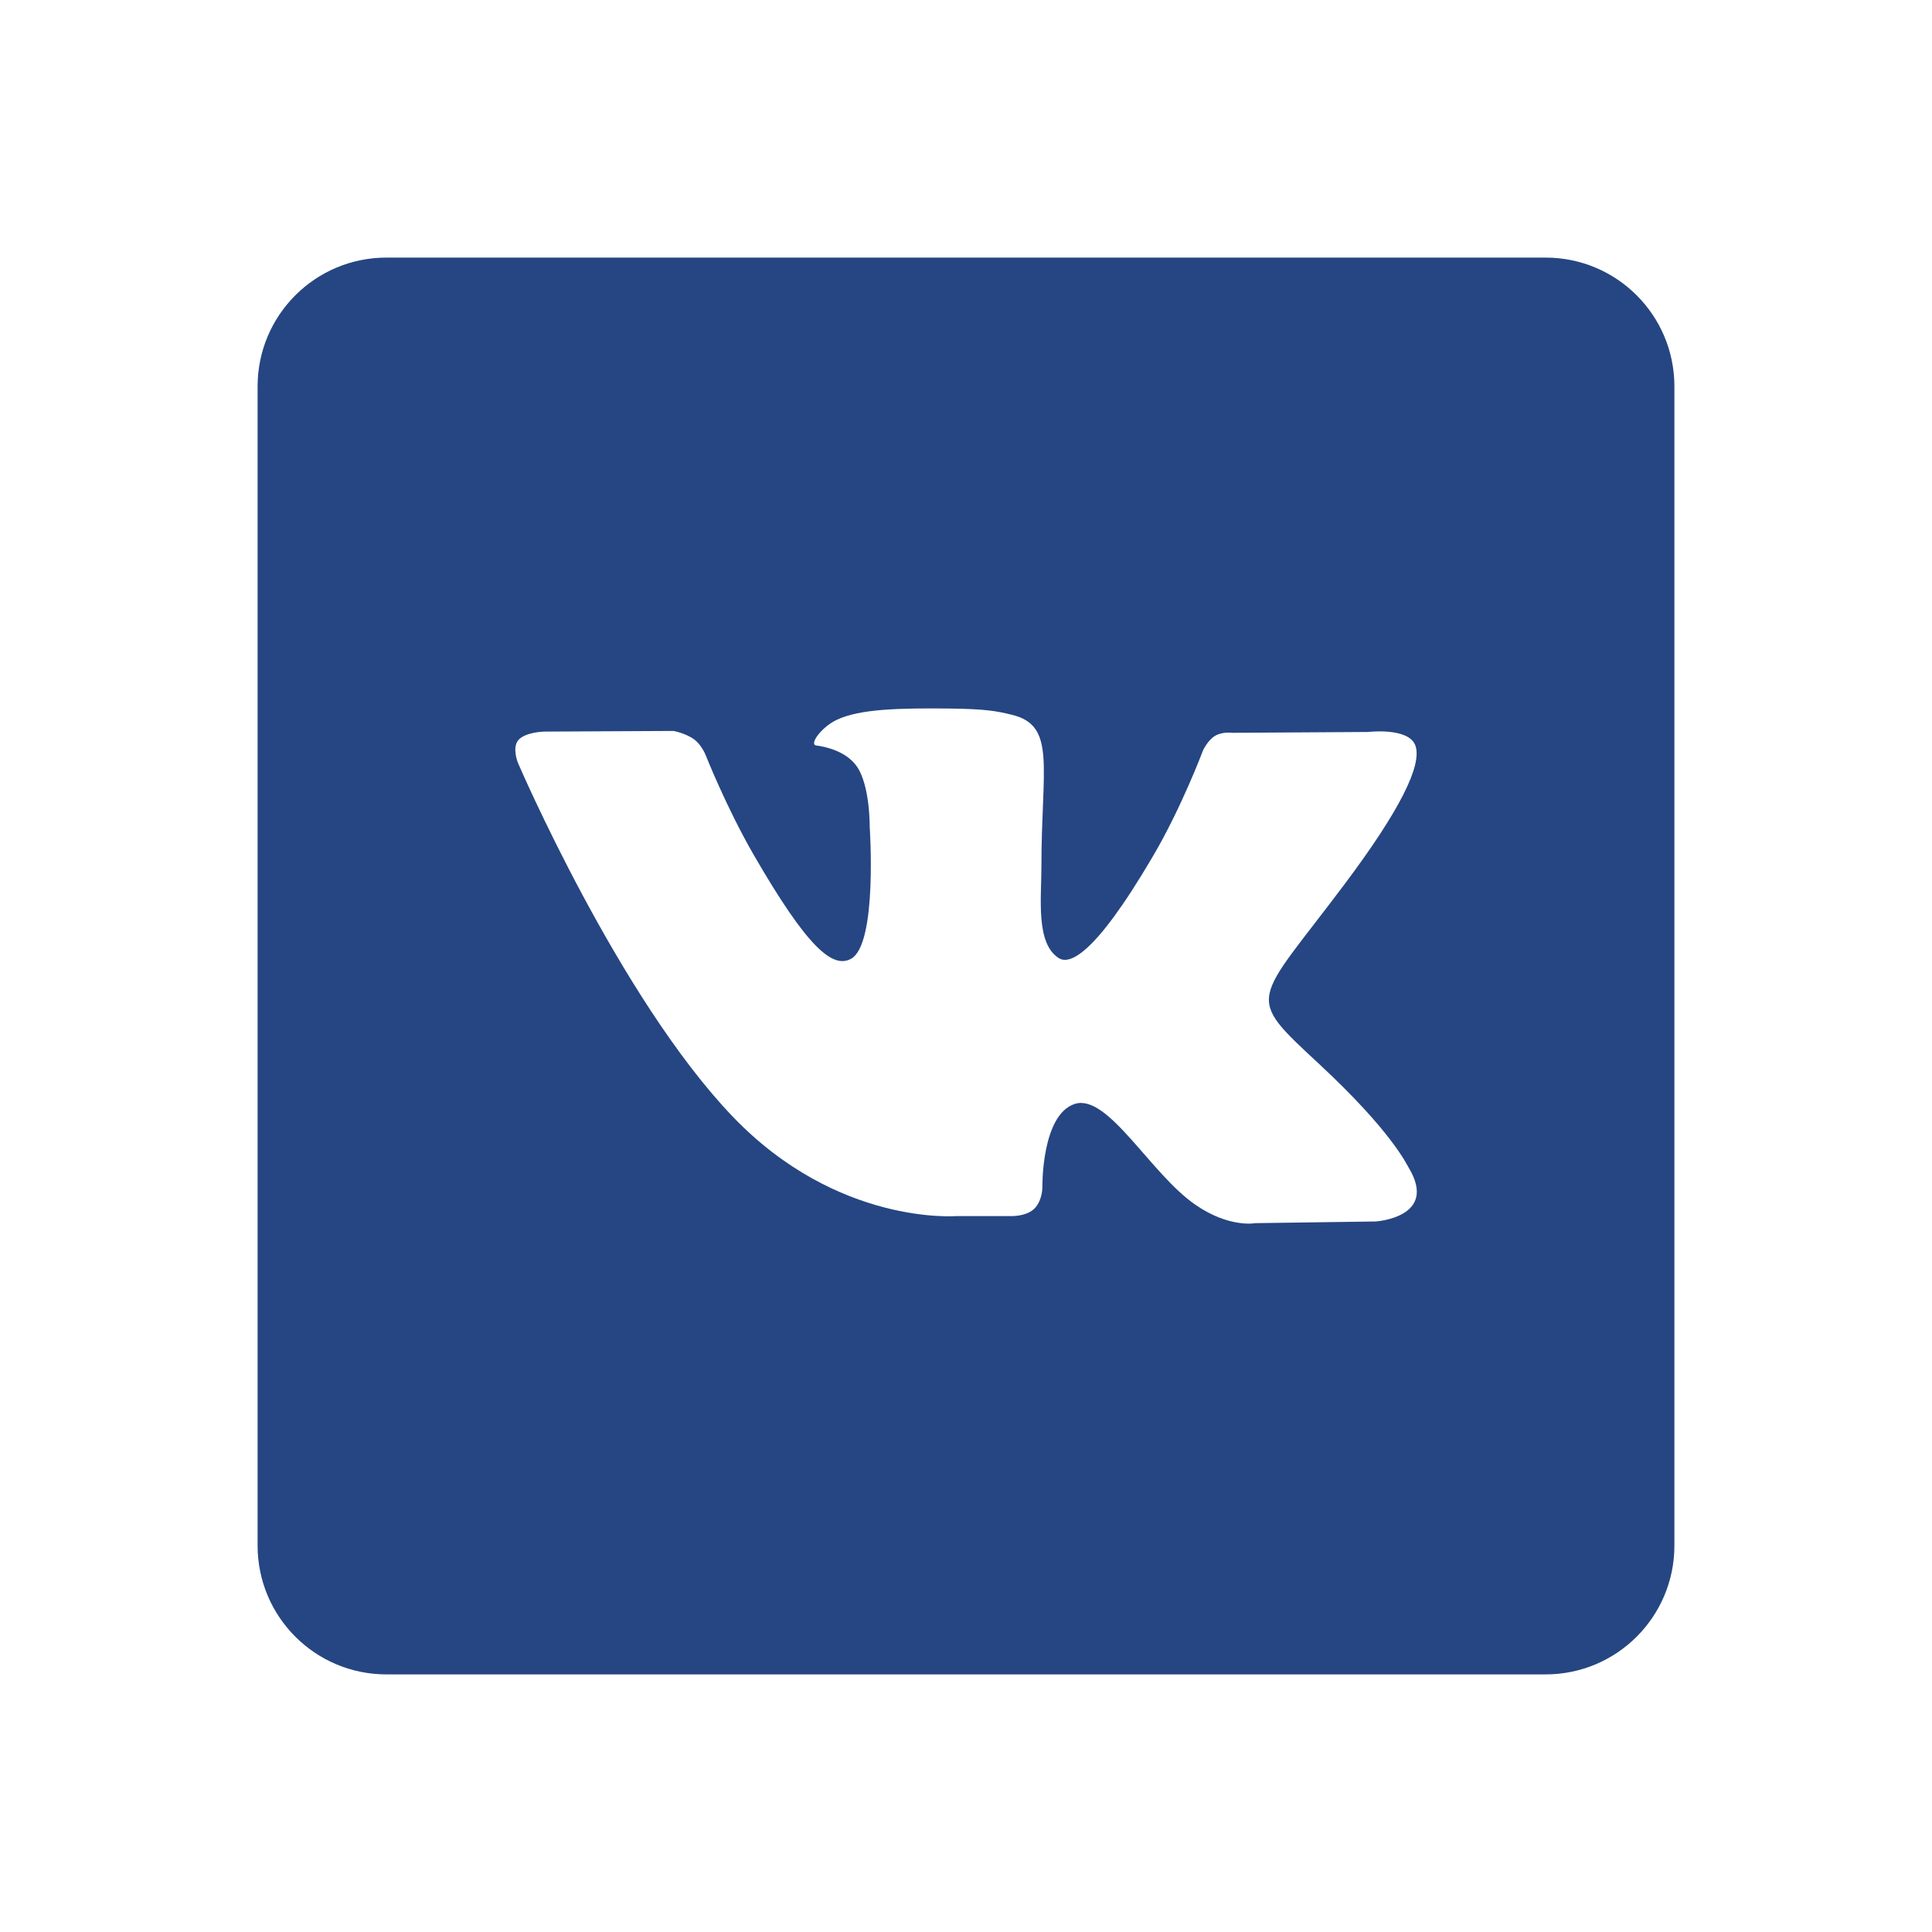 <?xml version="1.0" encoding="UTF-8"?> <svg xmlns="http://www.w3.org/2000/svg" width="90" height="90" viewBox="0 0 90 90" fill="none"><path d="M72 12H18C14.685 12 12 14.685 12 18V72C12 75.315 14.685 78 18 78H72C75.315 78 78 75.315 78 72V18C78 14.685 75.315 12 72 12ZM64.083 56.901L58.479 56.979C58.479 56.979 57.27 57.216 55.689 56.124C53.592 54.684 51.615 50.937 50.073 51.423C48.51 51.921 48.558 55.293 48.558 55.293C48.558 55.293 48.57 55.887 48.213 56.274C47.826 56.691 47.067 56.649 47.067 56.649H44.556C44.556 56.649 39.018 57.108 34.137 52.02C28.821 46.473 24.123 35.526 24.123 35.526C24.123 35.526 23.847 34.836 24.141 34.482C24.474 34.092 25.371 34.08 25.371 34.08L31.371 34.05C31.371 34.05 31.935 34.149 32.343 34.449C32.676 34.695 32.865 35.157 32.865 35.157C32.865 35.157 33.834 37.614 35.121 39.84C37.629 44.178 38.793 45.129 39.645 44.664C40.887 43.986 40.515 38.532 40.515 38.532C40.515 38.532 40.539 36.552 39.891 35.67C39.387 34.983 38.439 34.779 38.025 34.728C37.686 34.683 38.238 33.897 38.958 33.543C40.038 33.015 41.946 32.985 44.199 33.006C45.954 33.024 46.461 33.132 47.145 33.3C49.215 33.801 48.513 35.733 48.513 40.368C48.513 41.853 48.246 43.941 49.314 44.628C49.776 44.925 50.901 44.673 53.706 39.891C55.041 37.623 56.04 34.959 56.04 34.959C56.04 34.959 56.259 34.485 56.598 34.281C56.946 34.071 57.414 34.137 57.414 34.137L63.729 34.098C63.729 34.098 65.625 33.87 65.934 34.731C66.258 35.631 65.226 37.734 62.646 41.175C58.41 46.827 57.939 46.302 61.458 49.572C64.818 52.695 65.511 54.213 65.628 54.405C67.017 56.718 64.083 56.901 64.083 56.901Z" fill="#254682"></path></svg> 